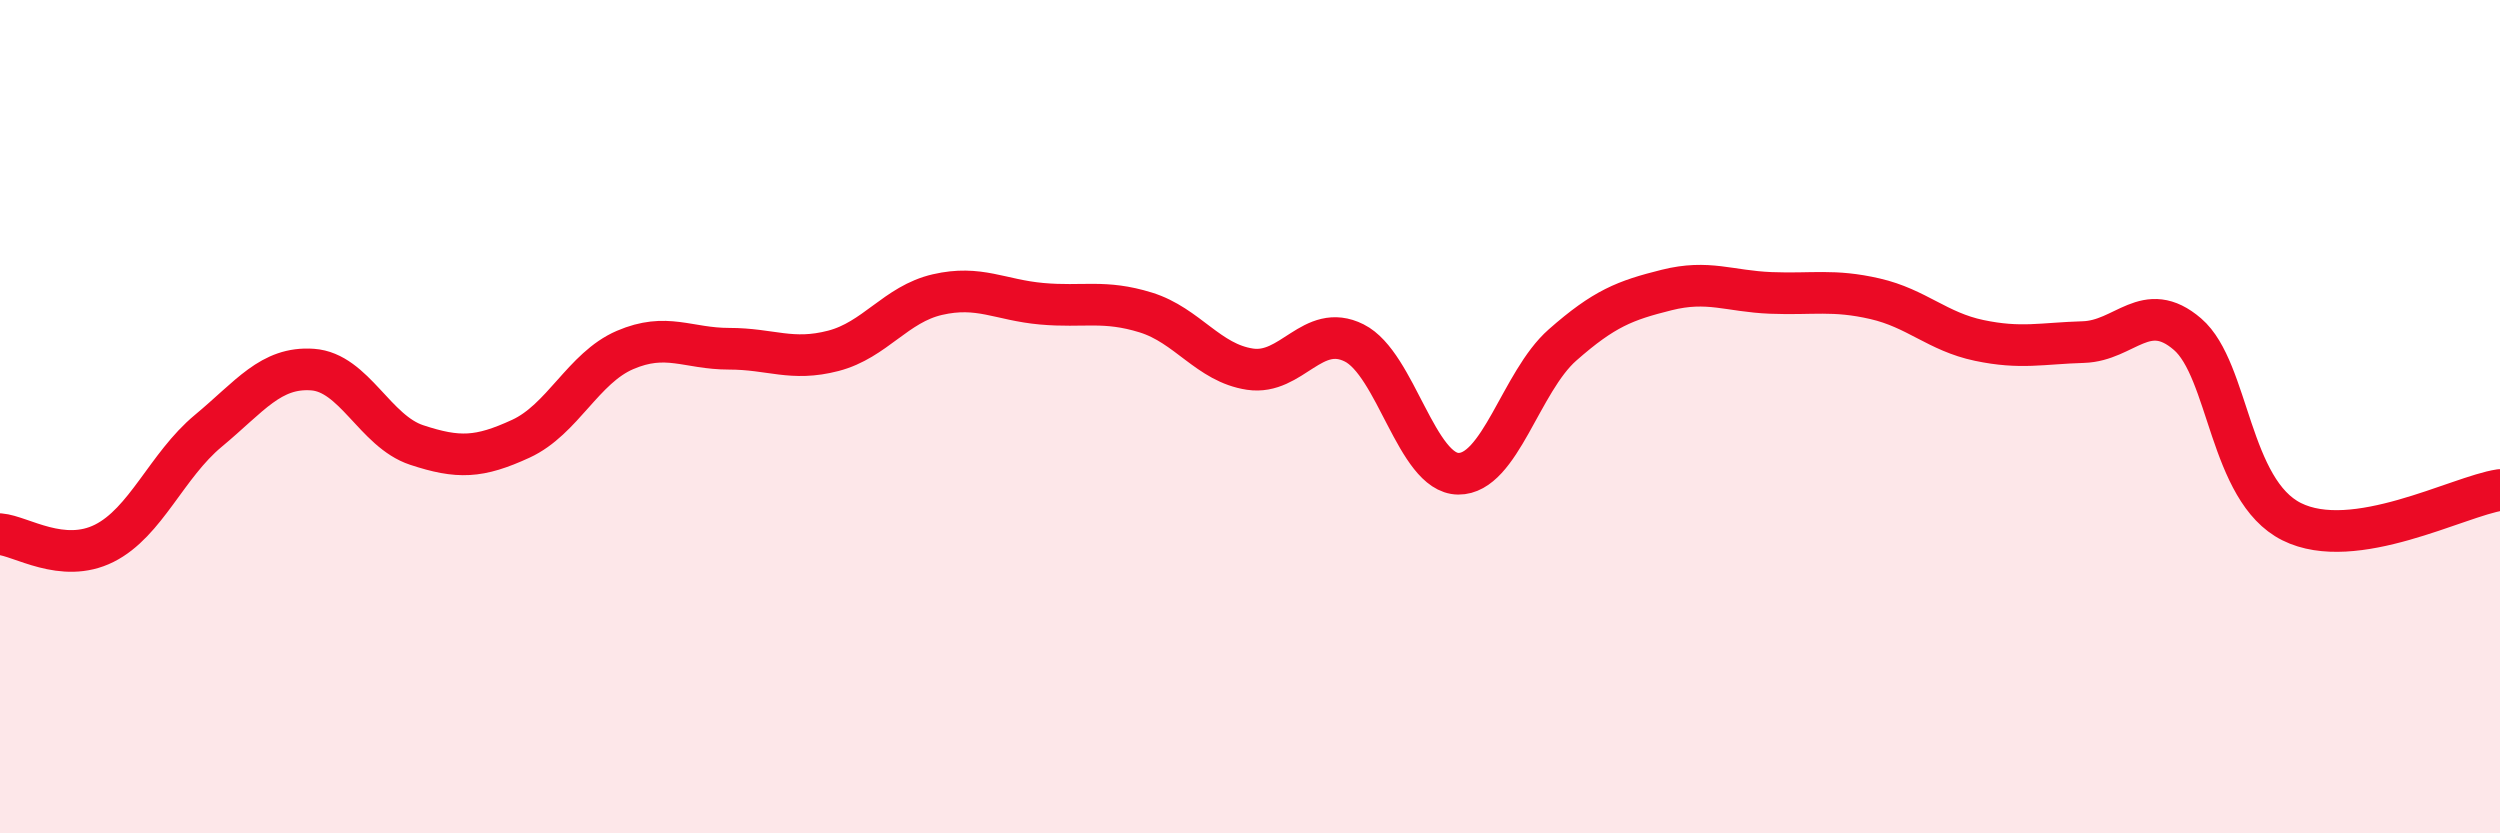 
    <svg width="60" height="20" viewBox="0 0 60 20" xmlns="http://www.w3.org/2000/svg">
      <path
        d="M 0,12.82 C 0.5,12.86 1.5,13.54 2.5,13.04 C 3.5,12.54 4,11.17 5,10.34 C 6,9.51 6.5,8.8 7.5,8.87 C 8.5,8.94 9,10.35 10,10.68 C 11,11.01 11.5,10.99 12.5,10.53 C 13.5,10.07 14,8.83 15,8.4 C 16,7.97 16.5,8.37 17.5,8.37 C 18.5,8.37 19,8.68 20,8.42 C 21,8.16 21.5,7.3 22.5,7.07 C 23.5,6.84 24,7.2 25,7.29 C 26,7.38 26.5,7.19 27.5,7.5 C 28.5,7.81 29,8.71 30,8.86 C 31,9.01 31.5,7.73 32.5,8.23 C 33.5,8.73 34,11.36 35,11.37 C 36,11.38 36.5,9.16 37.5,8.28 C 38.5,7.4 39,7.21 40,6.96 C 41,6.71 41.5,6.99 42.5,7.03 C 43.5,7.07 44,6.94 45,7.17 C 46,7.4 46.5,7.96 47.5,8.17 C 48.5,8.38 49,8.24 50,8.21 C 51,8.18 51.5,7.16 52.5,8.02 C 53.5,8.88 53.5,11.77 55,12.52 C 56.5,13.27 59,11.91 60,11.76L60 20L0 20Z"
        fill="#EB0A25"
        opacity="0.1"
        stroke-linecap="round"
        stroke-linejoin="round"
      />
      <path
        d="M 0,12.82 C 0.5,12.86 1.5,13.54 2.5,13.04 C 3.5,12.54 4,11.17 5,10.34 C 6,9.51 6.5,8.8 7.5,8.87 C 8.5,8.94 9,10.35 10,10.68 C 11,11.01 11.5,10.99 12.5,10.53 C 13.5,10.07 14,8.83 15,8.4 C 16,7.97 16.5,8.37 17.5,8.37 C 18.5,8.37 19,8.68 20,8.42 C 21,8.16 21.5,7.3 22.5,7.07 C 23.5,6.84 24,7.2 25,7.29 C 26,7.38 26.5,7.19 27.5,7.5 C 28.5,7.81 29,8.71 30,8.86 C 31,9.01 31.5,7.73 32.5,8.23 C 33.5,8.73 34,11.36 35,11.37 C 36,11.38 36.5,9.16 37.5,8.28 C 38.5,7.4 39,7.21 40,6.96 C 41,6.71 41.5,6.99 42.5,7.03 C 43.5,7.07 44,6.94 45,7.17 C 46,7.4 46.5,7.96 47.5,8.17 C 48.5,8.38 49,8.24 50,8.21 C 51,8.18 51.5,7.16 52.5,8.02 C 53.5,8.88 53.5,11.77 55,12.52 C 56.5,13.27 59,11.91 60,11.76"
        stroke="#EB0A25"
        stroke-width="1"
        fill="none"
        stroke-linecap="round"
        stroke-linejoin="round"
      />
    </svg>
  